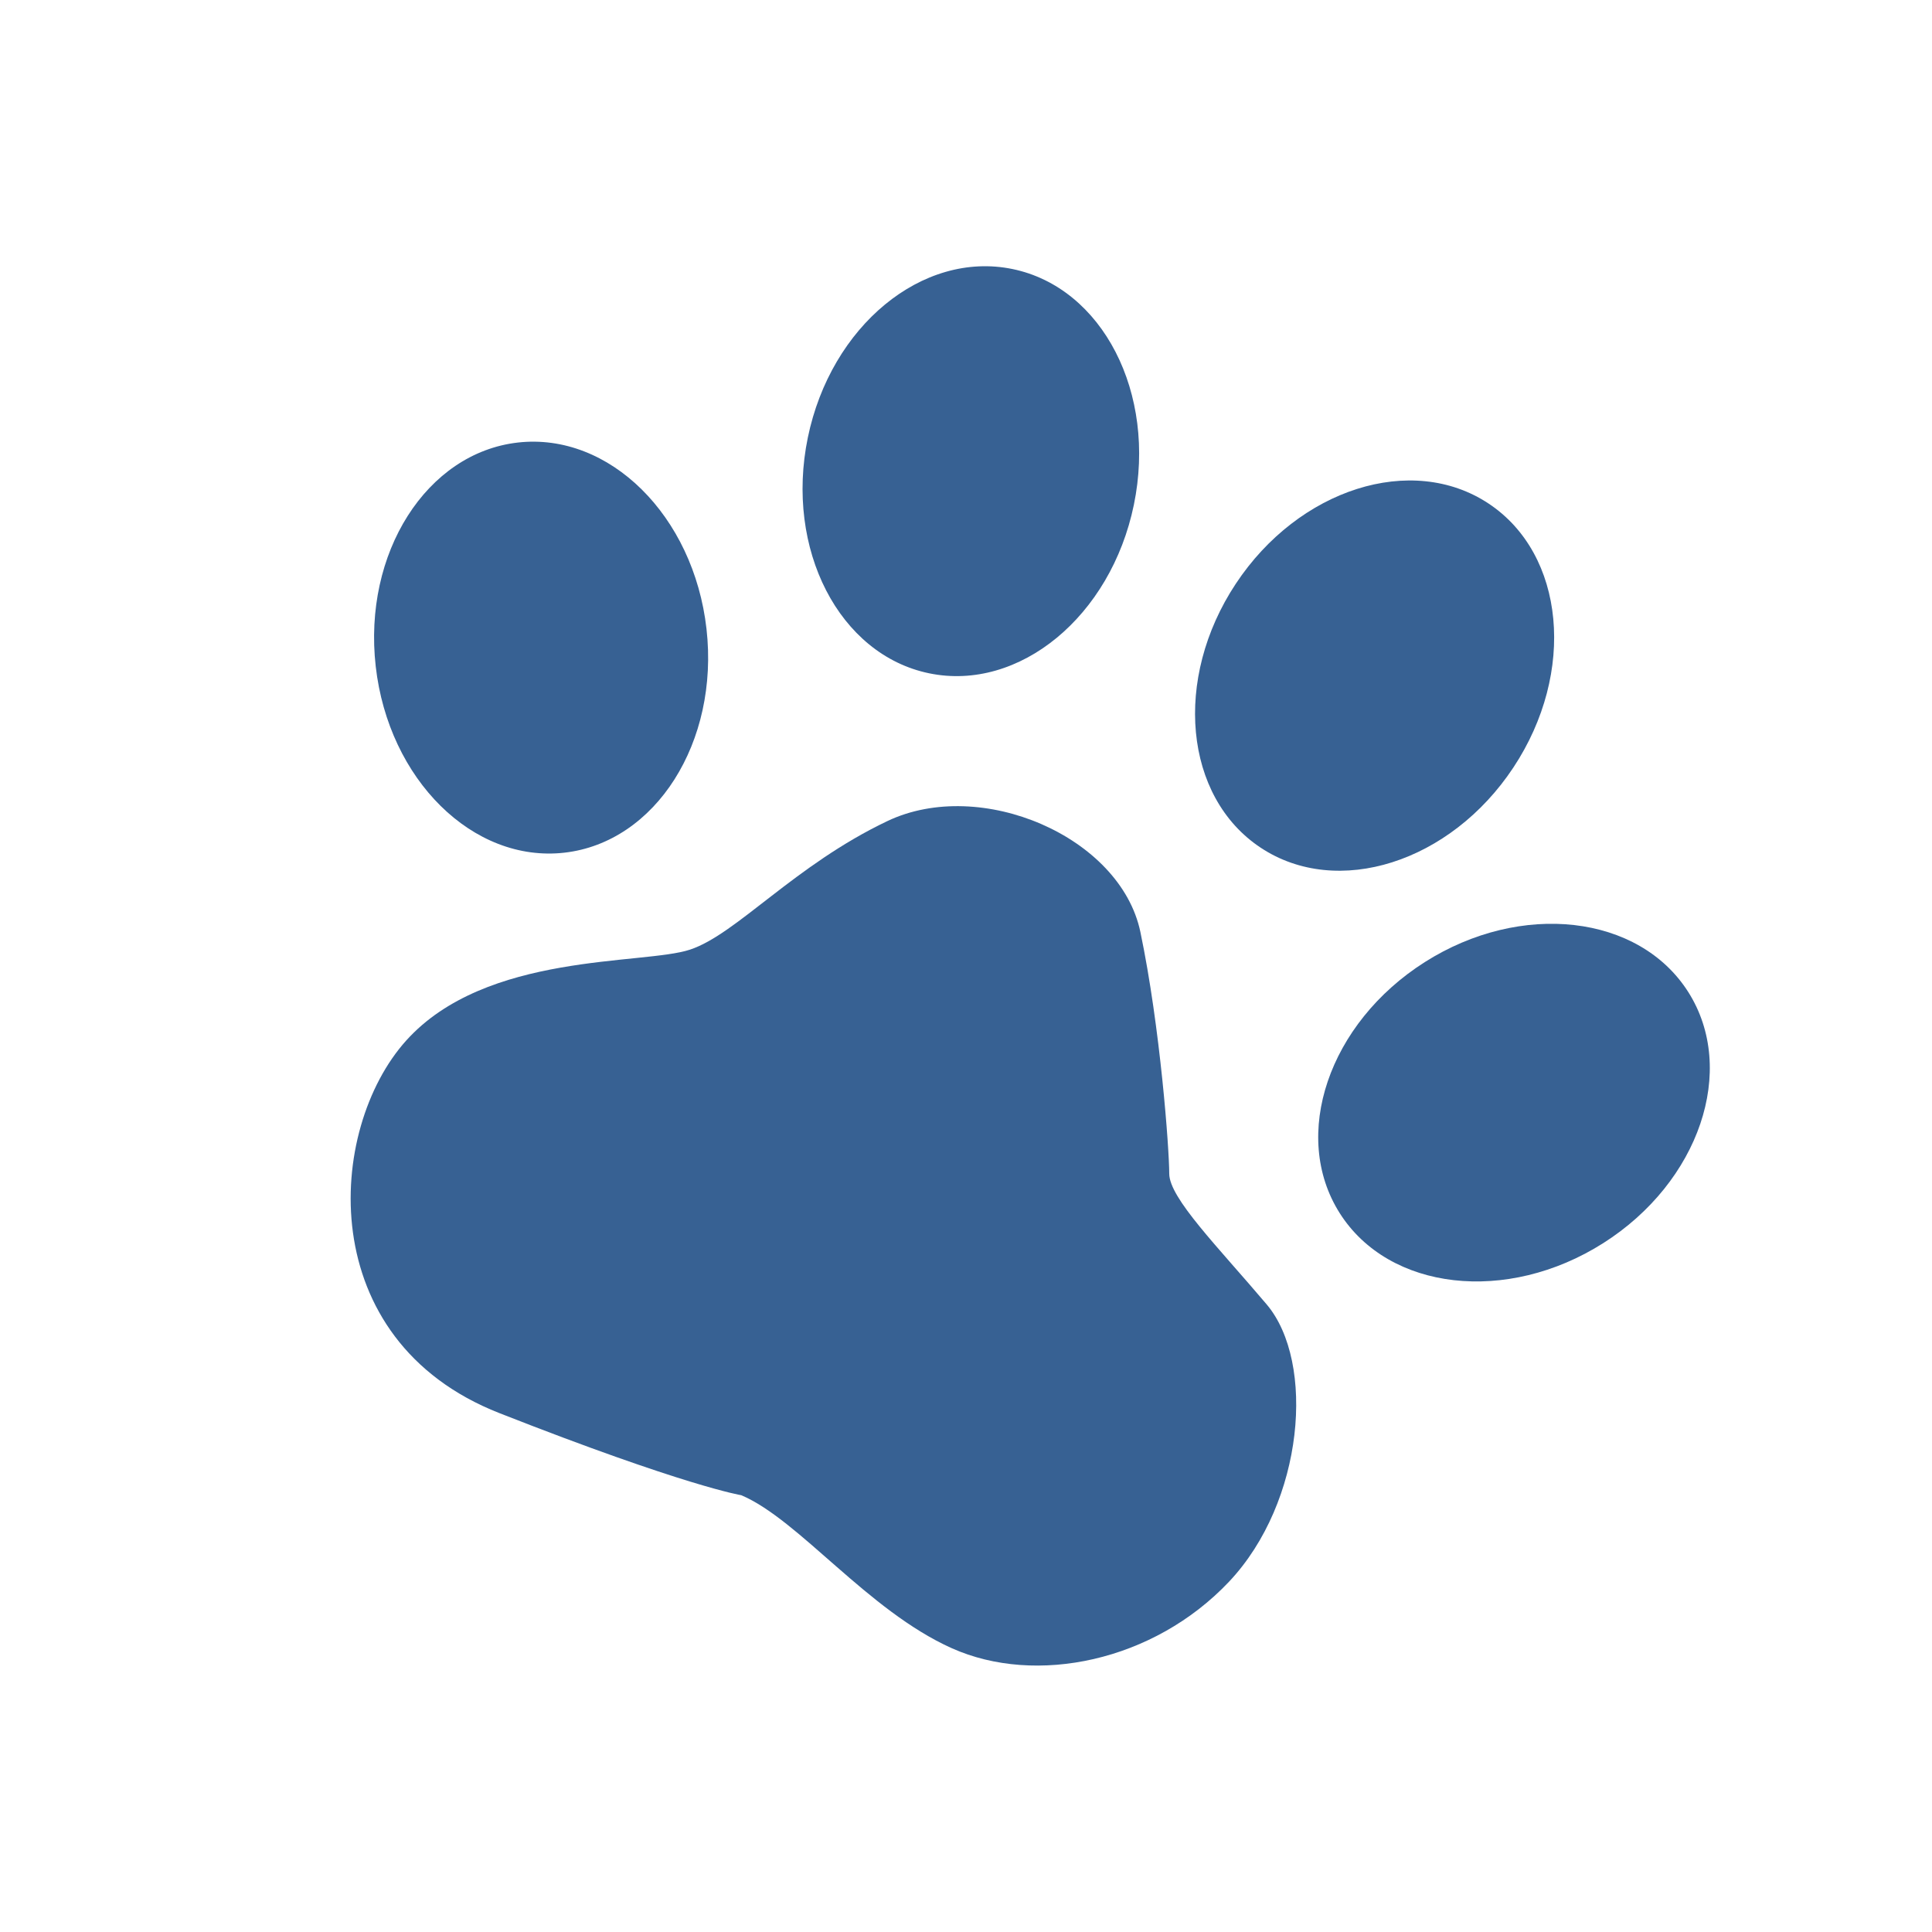 <?xml version="1.0" encoding="UTF-8"?>
<svg id="_レイヤー_2" data-name="レイヤー 2" xmlns="http://www.w3.org/2000/svg" xmlns:xlink="http://www.w3.org/1999/xlink" viewBox="0 0 141.26 141.26">
  <defs>
    <style>
      .cls-1 {
        fill: #376193;
      }

      .cls-2 {
        fill: none;
      }

      .cls-3 {
        clip-path: url(#clippath);
      }
    </style>
    <clipPath id="clippath">
      <rect class="cls-2" width="141.26" height="141.26"/>
    </clipPath>
  </defs>
  <g id="_レイヤー_1-2" data-name="レイヤー 1">
    <g class="cls-3">
      <g>
        <path class="cls-1" d="M54.19,109.32c4.22,1.78,9.24,8.43,15.4,11.19,6.16,2.76,14.76.97,20.27-4.86,5.51-5.84,6.32-16.05,2.76-20.27-3.57-4.22-7.13-7.78-7.13-9.57s-.65-10.7-2.11-17.67c-1.46-6.97-11.67-11.35-18.49-8.11-6.81,3.24-11.03,8.27-14.43,9.4-3.41,1.14-14.92.16-20.76,6.65-5.84,6.49-6.81,21.89,6.81,27.24,13.62,5.35,17.67,6,17.67,6Z"/>
        <ellipse class="cls-1" cx="39.56" cy="47.35" rx="12.17" ry="15.09" transform="translate(-5.08 4.76) rotate(-6.47)"/>
        <ellipse class="cls-1" cx="70.99" cy="34.45" rx="15.09" ry="12.17" transform="translate(22.92 97.03) rotate(-78.36)"/>
        <ellipse class="cls-1" cx="100.5" cy="49.39" rx="15.09" ry="12.17" transform="translate(3.86 105.96) rotate(-56.51)"/>
        <ellipse class="cls-1" cx="110.7" cy="80.61" rx="15.09" ry="12.17" transform="translate(-25.96 71.85) rotate(-32.39)"/>
      </g>
    </g>
  </g>
</svg>